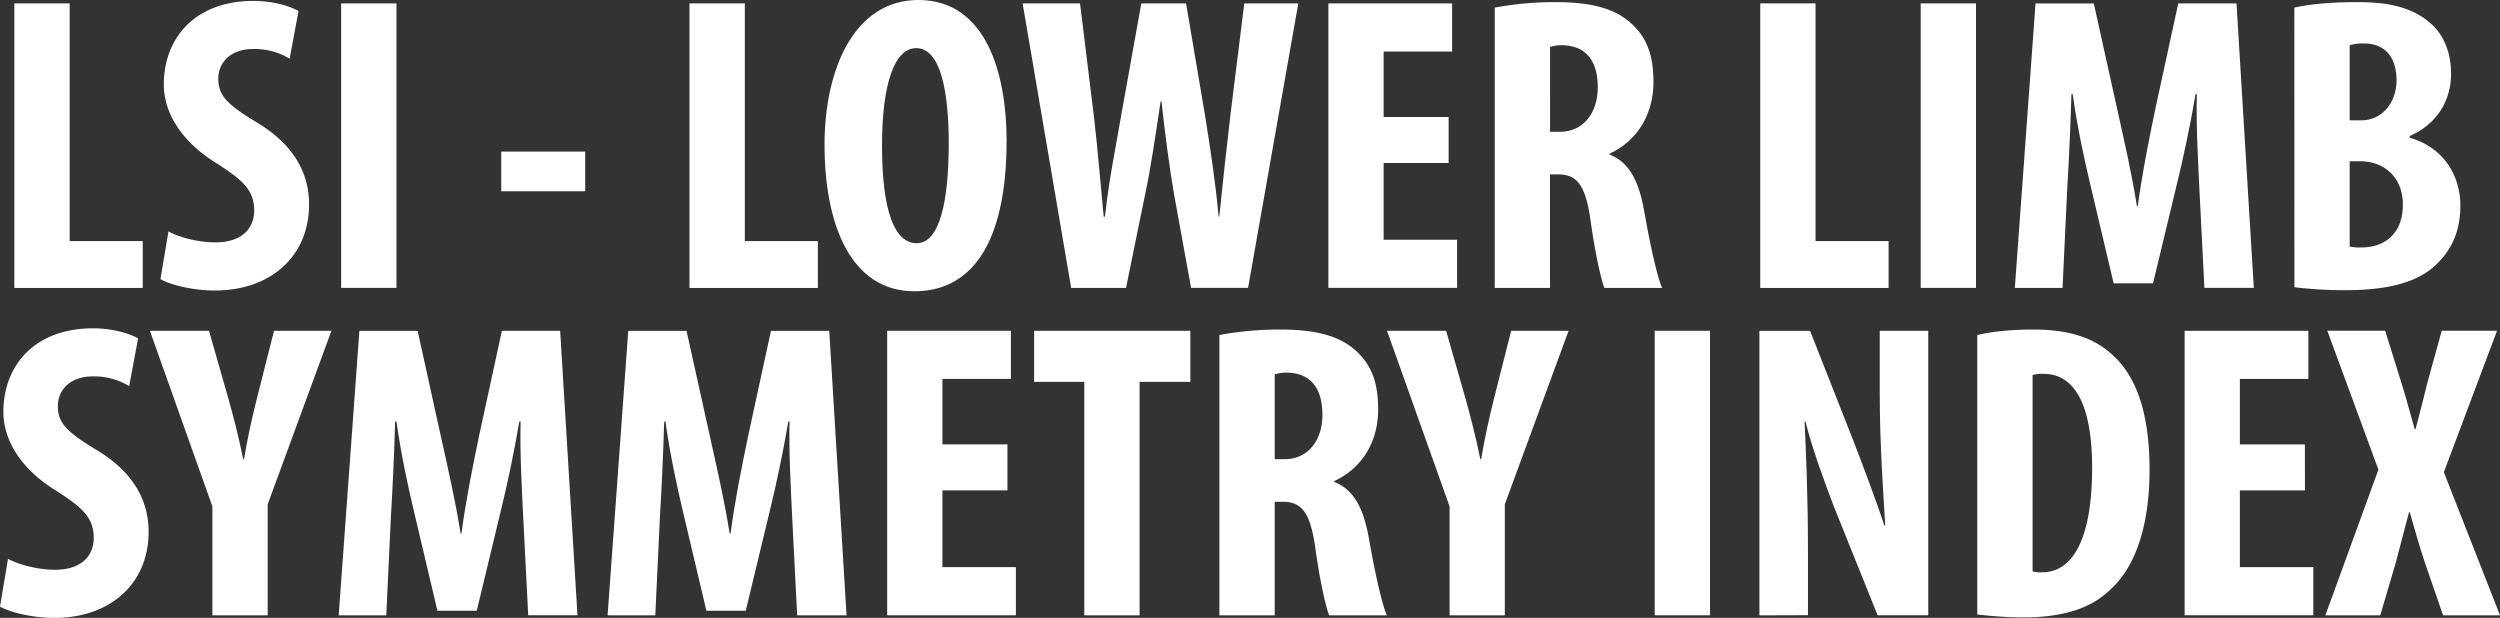 <svg xmlns="http://www.w3.org/2000/svg" viewBox="0 0 1107.21 273.65"><rect x="0" y="0" width="1107.21" height="273.65" fill="#333333" stroke="none"/><defs><style>.cls-1{fill:#fff;}</style></defs><title>figura1Risorsa 33</title><g id="Livello_2" data-name="Livello 2"><g id="Livello_1-2" data-name="Livello 1"><path class="cls-1" d="M6.36,1.5H30.85V106.77H63.21v20.76H6.36Z"/><path class="cls-1" d="M74.61,102.47c5,2.81,13.65,4.87,20.76,4.87,11.59,0,17.2-6,17.2-14.22,0-9.16-5.61-13.65-16.27-20.57C79.1,62.08,72.55,48.81,72.55,37.4c0-20.2,13.47-37,39.83-37,8.23,0,16.09,2.25,19.83,4.49L128.28,26a30.08,30.08,0,0,0-16.08-4.3c-10.47,0-15.52,6.36-15.52,13.09,0,7.48,3.74,11.41,17.39,19.64,16.64,10.09,22.81,22.81,22.81,36.09,0,23-17,38.14-41.7,38.14-10.1,0-20-2.61-24.12-5.05Z"/><path class="cls-1" d="M175.59,1.5v126h-24.5V1.5Z"/><path class="cls-1" d="M259.18,67.13V84.71H222V67.13Z"/><path class="cls-1" d="M305.36,1.5h24.5V106.77h32.35v20.76H305.36Z"/><path class="cls-1" d="M445.8,62.27C445.8,109.77,429,129,405,129c-28.61,0-39.83-30.3-39.83-64.89C365.2,29.73,378.85,0,406.71,0,437.2,0,445.8,33.47,445.8,62.27Zm-55.17,2.24c0,28.61,5.43,43.2,15.34,43.2,10.28,0,14.21-18.7,14.21-44.32,0-22.06-3.37-42.07-14.4-42.07C396.06,21.32,390.63,37.4,390.63,64.51Z"/><path class="cls-1" d="M474.41,127.53,452.9,1.5h25.43l6.17,50.3c1.69,14.4,2.81,28.8,4.31,44.13h.56c1.68-15.52,4.48-29.17,7.1-44.32l9-50.11h19.82l8.42,49.74c2.24,14.21,4.48,28.23,6,44.69H540c1.69-16.46,3.18-29.92,4.87-44.51L551.08,1.5H575l-22.25,126H527.51L520,86.21c-2-11.6-3.92-26-5.61-41.33h-.37c-2.24,15.15-4.3,29.17-6.92,41.51l-8.41,41.14Z"/><path class="cls-1" d="M641.58,72.18H612.79v34h32.53v21.32h-57V1.5h54.79V22.81H612.79v29h28.79Z"/><path class="cls-1" d="M662,3.37A146,146,0,0,1,688.71.94c13.46,0,25.43,1.87,33.66,9.35,7.66,6.91,9.91,15.33,9.91,26.17,0,13.47-6.55,25.62-19.45,31.61v.37c8.6,3.37,12.9,11.41,15.33,24.87,2.43,14,5.8,29.55,8,34.22H710.58c-1.49-3.55-4.3-16.27-6.17-30.1-2.24-15.71-6.17-20.2-14.39-20.2h-3.56v50.3H662Zm24.49,55h4.3c10.66,0,16.83-8.6,16.83-19.63,0-10.66-4.3-18.33-15.33-18.7a17.49,17.49,0,0,0-5.8.75Z"/><path class="cls-1" d="M779.59,1.5h24.49V106.77h32.35v20.76H779.59Z"/><path class="cls-1" d="M875.14,1.5v126h-24.5V1.5Z"/><path class="cls-1" d="M974.06,83.4c-.56-12-1.5-28.24-1.12-41.7h-.56c-2.25,13.46-5.61,29-8,38.71l-10.84,45.06H936.1L925.63,81.16c-2.43-10.1-5.8-25.81-7.67-39.46h-.56c-.37,13.65-1.12,29.55-1.87,42.07l-2.06,43.76H892.34l9.16-126h25.81l10.1,45.62c3.55,15.9,6.73,29.92,9,44.13h.38c1.87-14,4.67-28.23,8-44.13L964.71,1.5h25.8l7.67,126H976.3Z"/><path class="cls-1" d="M1016.13,3.37c7.48-1.69,17.21-2.43,27.87-2.43,11.78,0,23.18,1.49,32,9,6.74,5.61,9.54,14,9.54,22.81,0,11.22-5.8,22.07-18.33,27.49V61c14.59,4.11,22.44,16.27,22.44,30.11,0,10.47-3.36,18.51-9.35,24.68-7.48,8.23-20.19,12.72-41.32,12.72a178.48,178.48,0,0,1-22.82-1.31Zm24.5,49.92h5.24c8.79,0,15.52-7.48,15.52-17.76,0-9.16-4.3-16.27-14.4-16.27a19.72,19.72,0,0,0-6.36.75Zm0,55.92a23.3,23.3,0,0,0,5.42.37c9.91,0,18.14-6,18.14-18.89,0-12.53-8.6-19.07-18.32-19.26h-5.24Z"/><path class="cls-1" d="M3.55,247.47c5.05,2.81,13.65,4.87,20.76,4.87,11.59,0,17.2-6,17.2-14.22,0-9.16-5.61-13.65-16.27-20.56C8,207.08,1.5,193.81,1.5,182.4c0-20.2,13.46-37,39.83-37,8.22,0,16.08,2.25,19.82,4.49L57.22,171a30,30,0,0,0-16.08-4.3c-10.47,0-15.52,6.36-15.52,13.09,0,7.48,3.74,11.41,17.39,19.64,16.64,10.09,22.81,22.81,22.81,36.09,0,23-17,38.14-41.7,38.14-10.1,0-20-2.61-24.12-5Z"/><path class="cls-1" d="M94.06,272.53V224.29L66.38,146.5H92.56l8.61,30.1c2.24,8,4.67,17.39,6.54,26.74h.37c1.5-9.16,3.56-18.32,5.8-27.3l7.48-29.54h25.43l-28.23,76.85v49.18Z"/><path class="cls-1" d="M231.69,228.4c-.56-12-1.49-28.23-1.12-41.7H230c-2.25,13.47-5.61,29-8,38.71l-10.85,45.07H193.73l-10.47-44.32c-2.43-10.1-5.8-25.81-7.67-39.46H175c-.37,13.65-1.12,29.55-1.87,42.08l-2.06,43.75H150l9.17-126h25.8L195,192.12c3.55,15.9,6.73,29.92,9,44.13h.37c1.87-14,4.67-28.23,8-44.13l9.91-45.62h25.81l7.66,126H233.94Z"/><path class="cls-1" d="M350.81,228.4c-.56-12-1.5-28.23-1.12-41.7h-.56c-2.25,13.47-5.61,29-8,38.71l-10.85,45.07H312.85l-10.47-44.32c-2.43-10.1-5.8-25.81-7.67-39.46h-.56c-.37,13.65-1.12,29.55-1.87,42.08l-2.06,43.75H269.09l9.16-126h25.81l10.1,45.62c3.55,15.9,6.73,29.92,9,44.13h.38c1.87-14,4.67-28.23,8-44.13l9.91-45.62h25.81l7.66,126H353.05Z"/><path class="cls-1" d="M446.18,217.18h-28.8v34h32.54v21.32h-57v-126h54.79v21.31H417.38v29h28.8Z"/><path class="cls-1" d="M480.21,169.12H458V146.5h69.19v22.62H504.71V272.53h-24.5Z"/><path class="cls-1" d="M540.05,148.37a146,146,0,0,1,26.74-2.43c13.46,0,25.43,1.87,33.66,9.35,7.67,6.91,9.91,15.33,9.91,26.17,0,13.47-6.54,25.62-19.45,31.61v.37c8.61,3.37,12.91,11.41,15.34,24.87,2.43,14,5.79,29.55,8,34.22H588.67c-1.5-3.55-4.3-16.27-6.17-30.1-2.25-15.71-6.17-20.2-14.4-20.2h-3.55v50.3h-24.5Zm24.5,55h4.3c10.66,0,16.83-8.6,16.83-19.63,0-10.66-4.3-18.33-15.34-18.7a17.47,17.47,0,0,0-5.79.75Z"/><path class="cls-1" d="M642,272.53V224.29L614.29,146.5h26.18l8.6,30.1c2.24,8,4.67,17.39,6.54,26.74H656c1.49-9.16,3.55-18.32,5.79-27.3l7.48-29.54H694.7l-28.24,76.85v49.18Z"/><path class="cls-1" d="M757.34,146.5v126h-24.5v-126Z"/><path class="cls-1" d="M779.22,272.53v-126h22.44l19.44,49.36c3.74,9.73,9.91,26,13.47,36.84h.37c-.75-13.28-2.43-35.15-2.43-58.34V146.5H854v126H831.58l-19.27-47.87c-4.11-10.66-9.91-26.55-12.71-38h-.38c.57,12.72,1.5,32.16,1.5,57.41v28.42Z"/><path class="cls-1" d="M875.71,148.37c6.17-1.5,15.14-2.43,24.87-2.43,15.89,0,26.92,3.74,35,11.22C946.39,166.88,952,183.52,952,208c0,25.43-6.54,43.57-17.58,53.29-8.41,8.23-20.94,12.16-38.52,12.16a182.58,182.58,0,0,1-20.19-1.31ZM900.2,253.08a15.78,15.78,0,0,0,4.3.38c11.78,0,22.07-11.59,22.07-46.38,0-25.8-6.73-41.51-21.51-41.51a13.93,13.93,0,0,0-4.86.56Z"/><path class="cls-1" d="M1020.82,217.18H992v34h32.54v21.32h-57v-126h54.79v21.31H992v29h28.8Z"/><path class="cls-1" d="M1082,272.53l-8-23.19c-2.43-7.29-4.48-14.39-6.73-22.43h-.37c-2.06,8-4.11,15.7-6,22.81l-6.73,22.81h-24.31L1053.36,208l-22.63-61.52h25.62l7.29,23.37c2.06,6.55,3.74,13.09,5.8,20.2h.37c2.06-7.67,3.55-13.65,5.24-20.57l6.35-23h24.5l-23.56,62.64,24.87,63.39Z"/></g></g></svg>